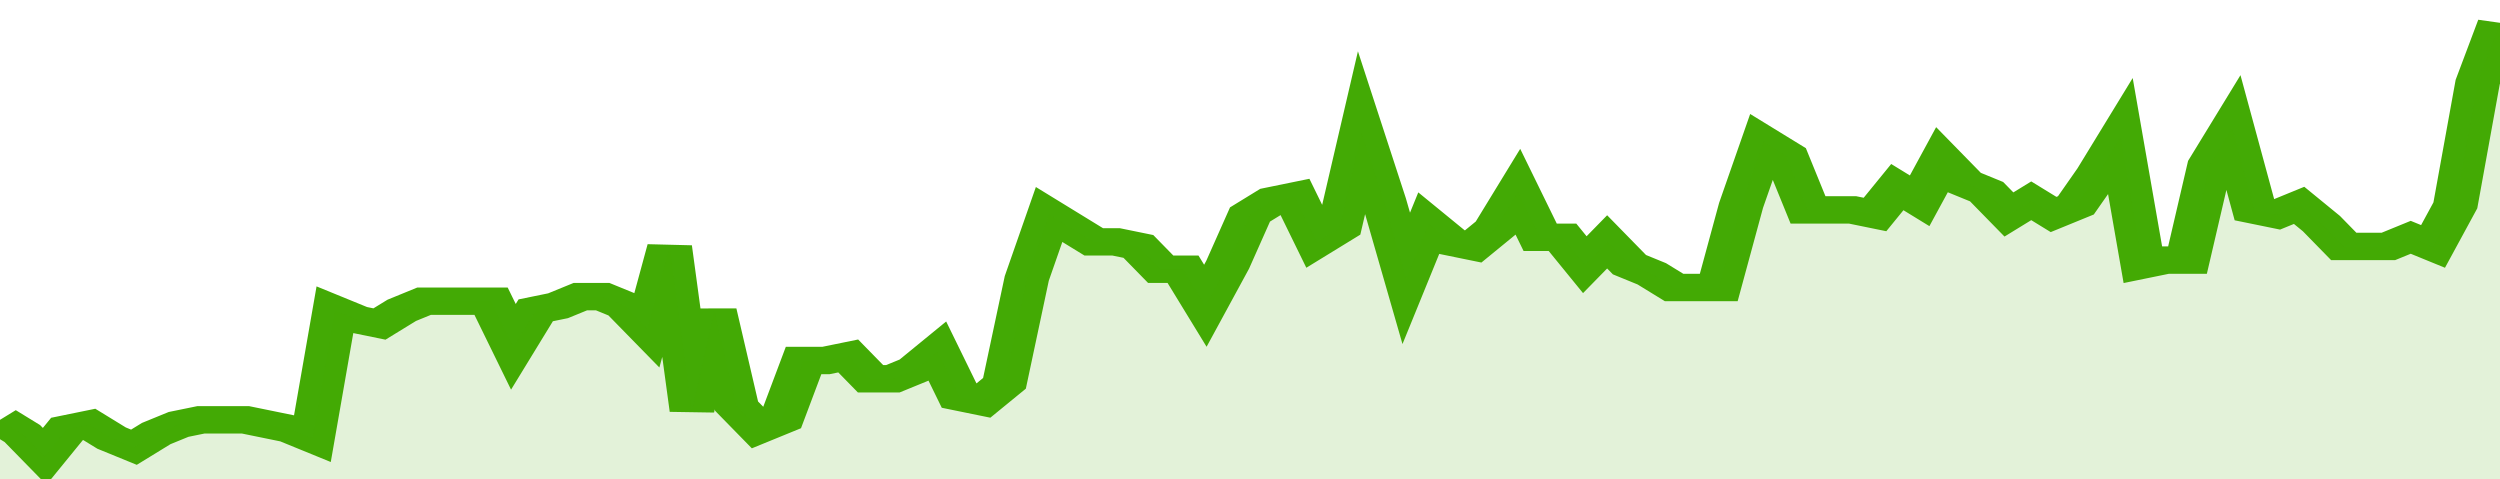 <svg xmlns="http://www.w3.org/2000/svg" viewBox="0 0 336 105" width="120" height="23" preserveAspectRatio="none">
				 <polyline fill="none" stroke="#43AA05" stroke-width="6" points="0, 92 3, 95 6, 100 9, 94 12, 93 15, 96 18, 98 21, 95 24, 93 27, 92 30, 92 33, 92 36, 93 39, 94 42, 96 45, 68 48, 70 51, 71 54, 68 57, 66 60, 66 63, 66 66, 66 69, 76 72, 68 75, 67 78, 65 81, 65 84, 67 87, 72 90, 54 93, 90 96, 68 99, 89 102, 94 105, 92 108, 79 111, 79 114, 78 117, 83 120, 83 123, 81 126, 77 129, 87 132, 88 135, 84 138, 61 141, 47 144, 50 147, 53 150, 53 153, 54 156, 59 159, 59 162, 67 165, 58 168, 47 171, 44 174, 43 177, 53 180, 50 183, 29 186, 44 189, 61 192, 49 195, 53 198, 54 201, 50 204, 42 207, 52 210, 52 213, 58 216, 53 219, 58 222, 60 225, 63 228, 63 231, 63 234, 45 237, 31 240, 34 243, 46 246, 46 249, 46 252, 47 255, 41 258, 44 261, 35 264, 40 267, 42 270, 47 273, 44 276, 47 279, 45 282, 38 285, 30 288, 58 291, 57 294, 57 297, 36 300, 28 303, 46 306, 47 309, 45 312, 49 315, 54 318, 54 321, 54 324, 52 327, 54 330, 45 333, 18 336, 5 336, 5 "> </polyline>
				 <polygon fill="#43AA05" opacity="0.15" points="0, 105 0, 92 3, 95 6, 100 9, 94 12, 93 15, 96 18, 98 21, 95 24, 93 27, 92 30, 92 33, 92 36, 93 39, 94 42, 96 45, 68 48, 70 51, 71 54, 68 57, 66 60, 66 63, 66 66, 66 69, 76 72, 68 75, 67 78, 65 81, 65 84, 67 87, 72 90, 54 93, 90 96, 68 99, 89 102, 94 105, 92 108, 79 111, 79 114, 78 117, 83 120, 83 123, 81 126, 77 129, 87 132, 88 135, 84 138, 61 141, 47 144, 50 147, 53 150, 53 153, 54 156, 59 159, 59 162, 67 165, 58 168, 47 171, 44 174, 43 177, 53 180, 50 183, 29 186, 44 189, 61 192, 49 195, 53 198, 54 201, 50 204, 42 207, 52 210, 52 213, 58 216, 53 219, 58 222, 60 225, 63 228, 63 231, 63 234, 45 237, 31 240, 34 243, 46 246, 46 249, 46 252, 47 255, 41 258, 44 261, 35 264, 40 267, 42 270, 47 273, 44 276, 47 279, 45 282, 38 285, 30 288, 58 291, 57 294, 57 297, 36 300, 28 303, 46 306, 47 309, 45 312, 49 315, 54 318, 54 321, 54 324, 52 327, 54 330, 45 333, 18 336, 5 336, 105 "></polygon>
			</svg>